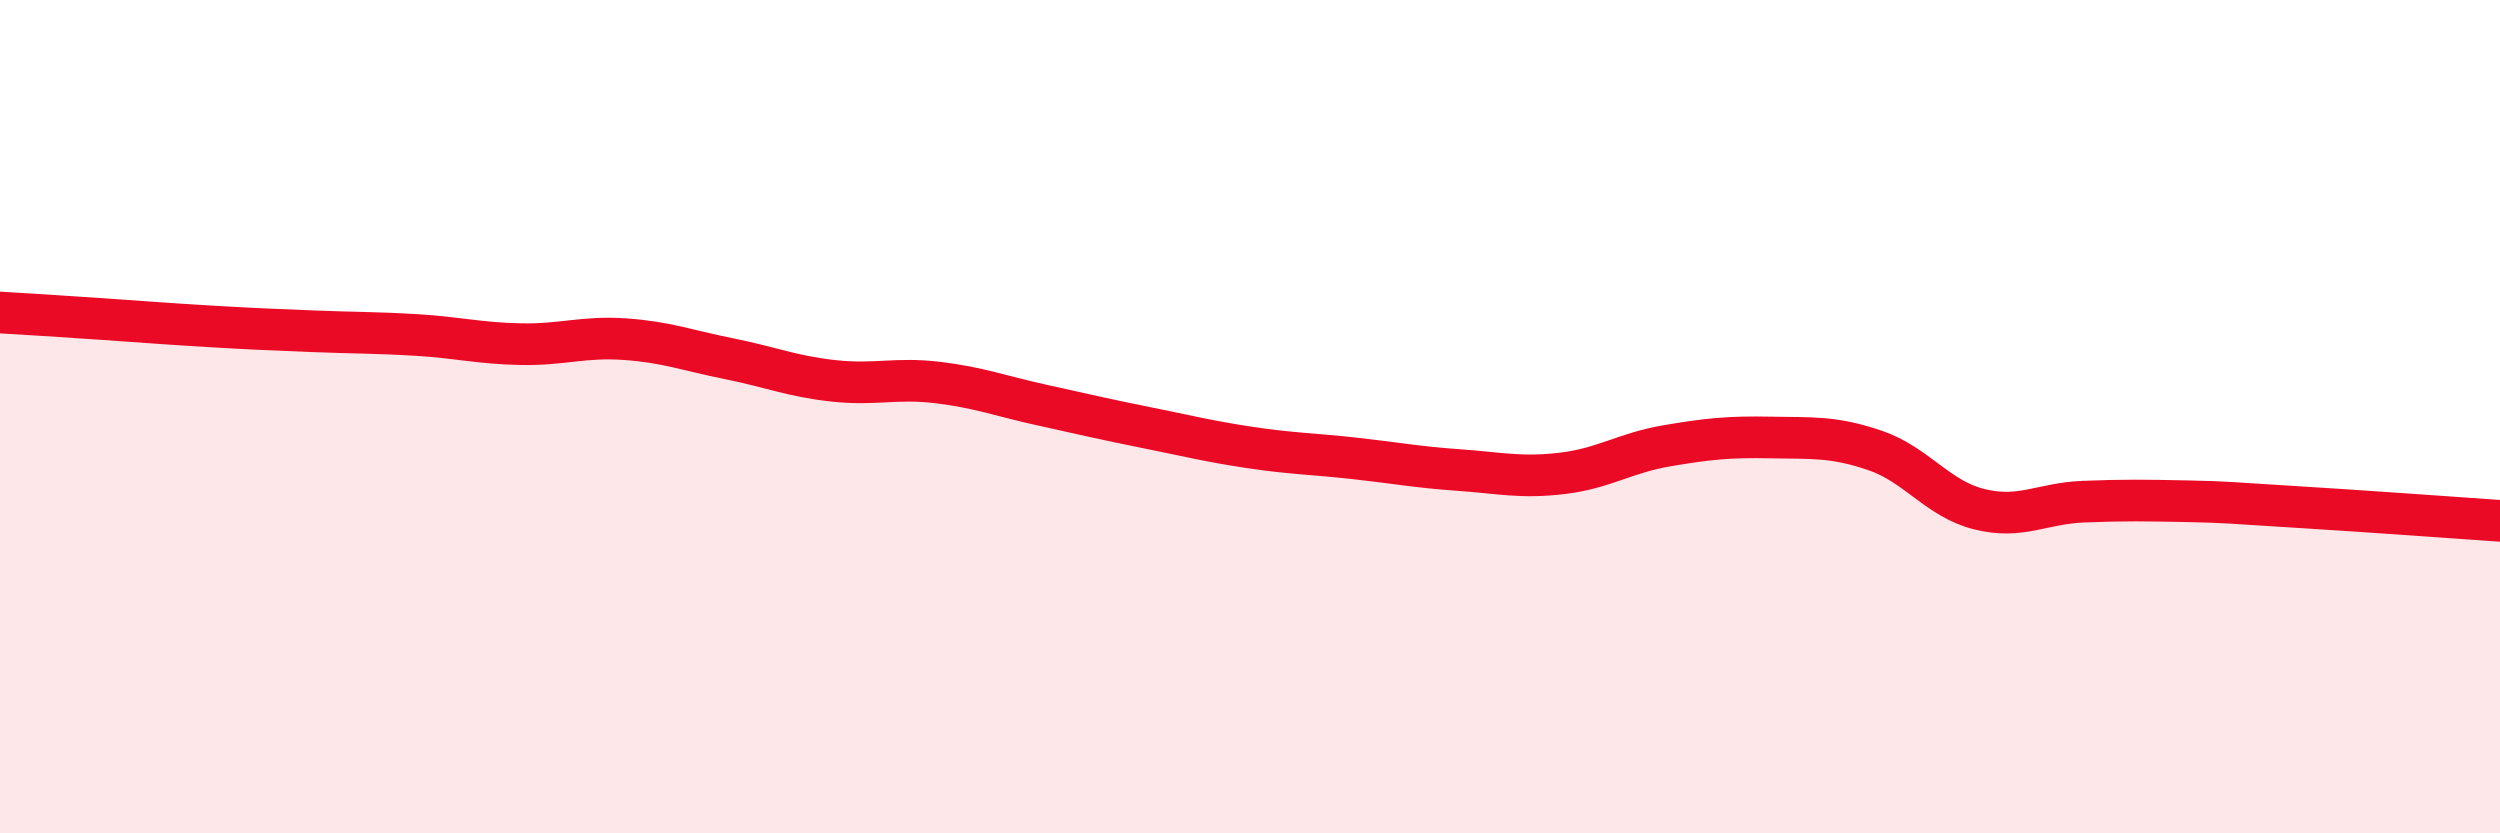 
    <svg width="60" height="20" viewBox="0 0 60 20" xmlns="http://www.w3.org/2000/svg">
      <path
        d="M 0,7.5 C 0.5,7.53 1.5,7.59 2.5,7.66 C 3.5,7.73 4,7.77 5,7.83 C 6,7.89 6.5,7.91 7.5,7.95 C 8.5,7.99 9,7.98 10,8.04 C 11,8.1 11.5,8.24 12.5,8.26 C 13.5,8.28 14,8.07 15,8.14 C 16,8.21 16.5,8.41 17.5,8.61 C 18.5,8.81 19,9.03 20,9.14 C 21,9.25 21.5,9.06 22.5,9.18 C 23.5,9.3 24,9.5 25,9.72 C 26,9.94 26.5,10.06 27.5,10.26 C 28.5,10.46 29,10.59 30,10.74 C 31,10.89 31.5,10.89 32.5,11 C 33.5,11.11 34,11.21 35,11.28 C 36,11.35 36.5,11.48 37.5,11.36 C 38.5,11.24 39,10.87 40,10.7 C 41,10.53 41.5,10.48 42.5,10.5 C 43.5,10.52 44,10.47 45,10.81 C 46,11.15 46.5,11.97 47.5,12.22 C 48.5,12.47 49,12.08 50,12.04 C 51,12 51.5,12.01 52.5,12.03 C 53.5,12.05 53.5,12.07 55,12.16 C 56.5,12.25 59,12.43 60,12.5L60 20L0 20Z"
        fill="#EB0A25"
        opacity="0.1"
        stroke-linecap="round"
        stroke-linejoin="round"
      />
      <path
        d="M 0,7.5 C 0.5,7.53 1.5,7.59 2.5,7.66 C 3.5,7.73 4,7.77 5,7.83 C 6,7.89 6.5,7.91 7.5,7.95 C 8.5,7.99 9,7.98 10,8.04 C 11,8.1 11.5,8.24 12.5,8.26 C 13.5,8.28 14,8.07 15,8.14 C 16,8.21 16.5,8.41 17.5,8.61 C 18.5,8.81 19,9.03 20,9.14 C 21,9.25 21.5,9.06 22.5,9.18 C 23.5,9.3 24,9.5 25,9.72 C 26,9.94 26.5,10.06 27.5,10.26 C 28.5,10.46 29,10.59 30,10.74 C 31,10.89 31.5,10.89 32.5,11 C 33.5,11.11 34,11.21 35,11.28 C 36,11.35 36.5,11.48 37.5,11.36 C 38.5,11.24 39,10.87 40,10.7 C 41,10.53 41.5,10.48 42.5,10.5 C 43.5,10.52 44,10.47 45,10.81 C 46,11.15 46.5,11.97 47.5,12.22 C 48.5,12.47 49,12.08 50,12.04 C 51,12 51.5,12.01 52.5,12.03 C 53.5,12.05 53.5,12.07 55,12.16 C 56.5,12.25 59,12.43 60,12.5"
        stroke="#EB0A25"
        stroke-width="1"
        fill="none"
        stroke-linecap="round"
        stroke-linejoin="round"
      />
    </svg>
  